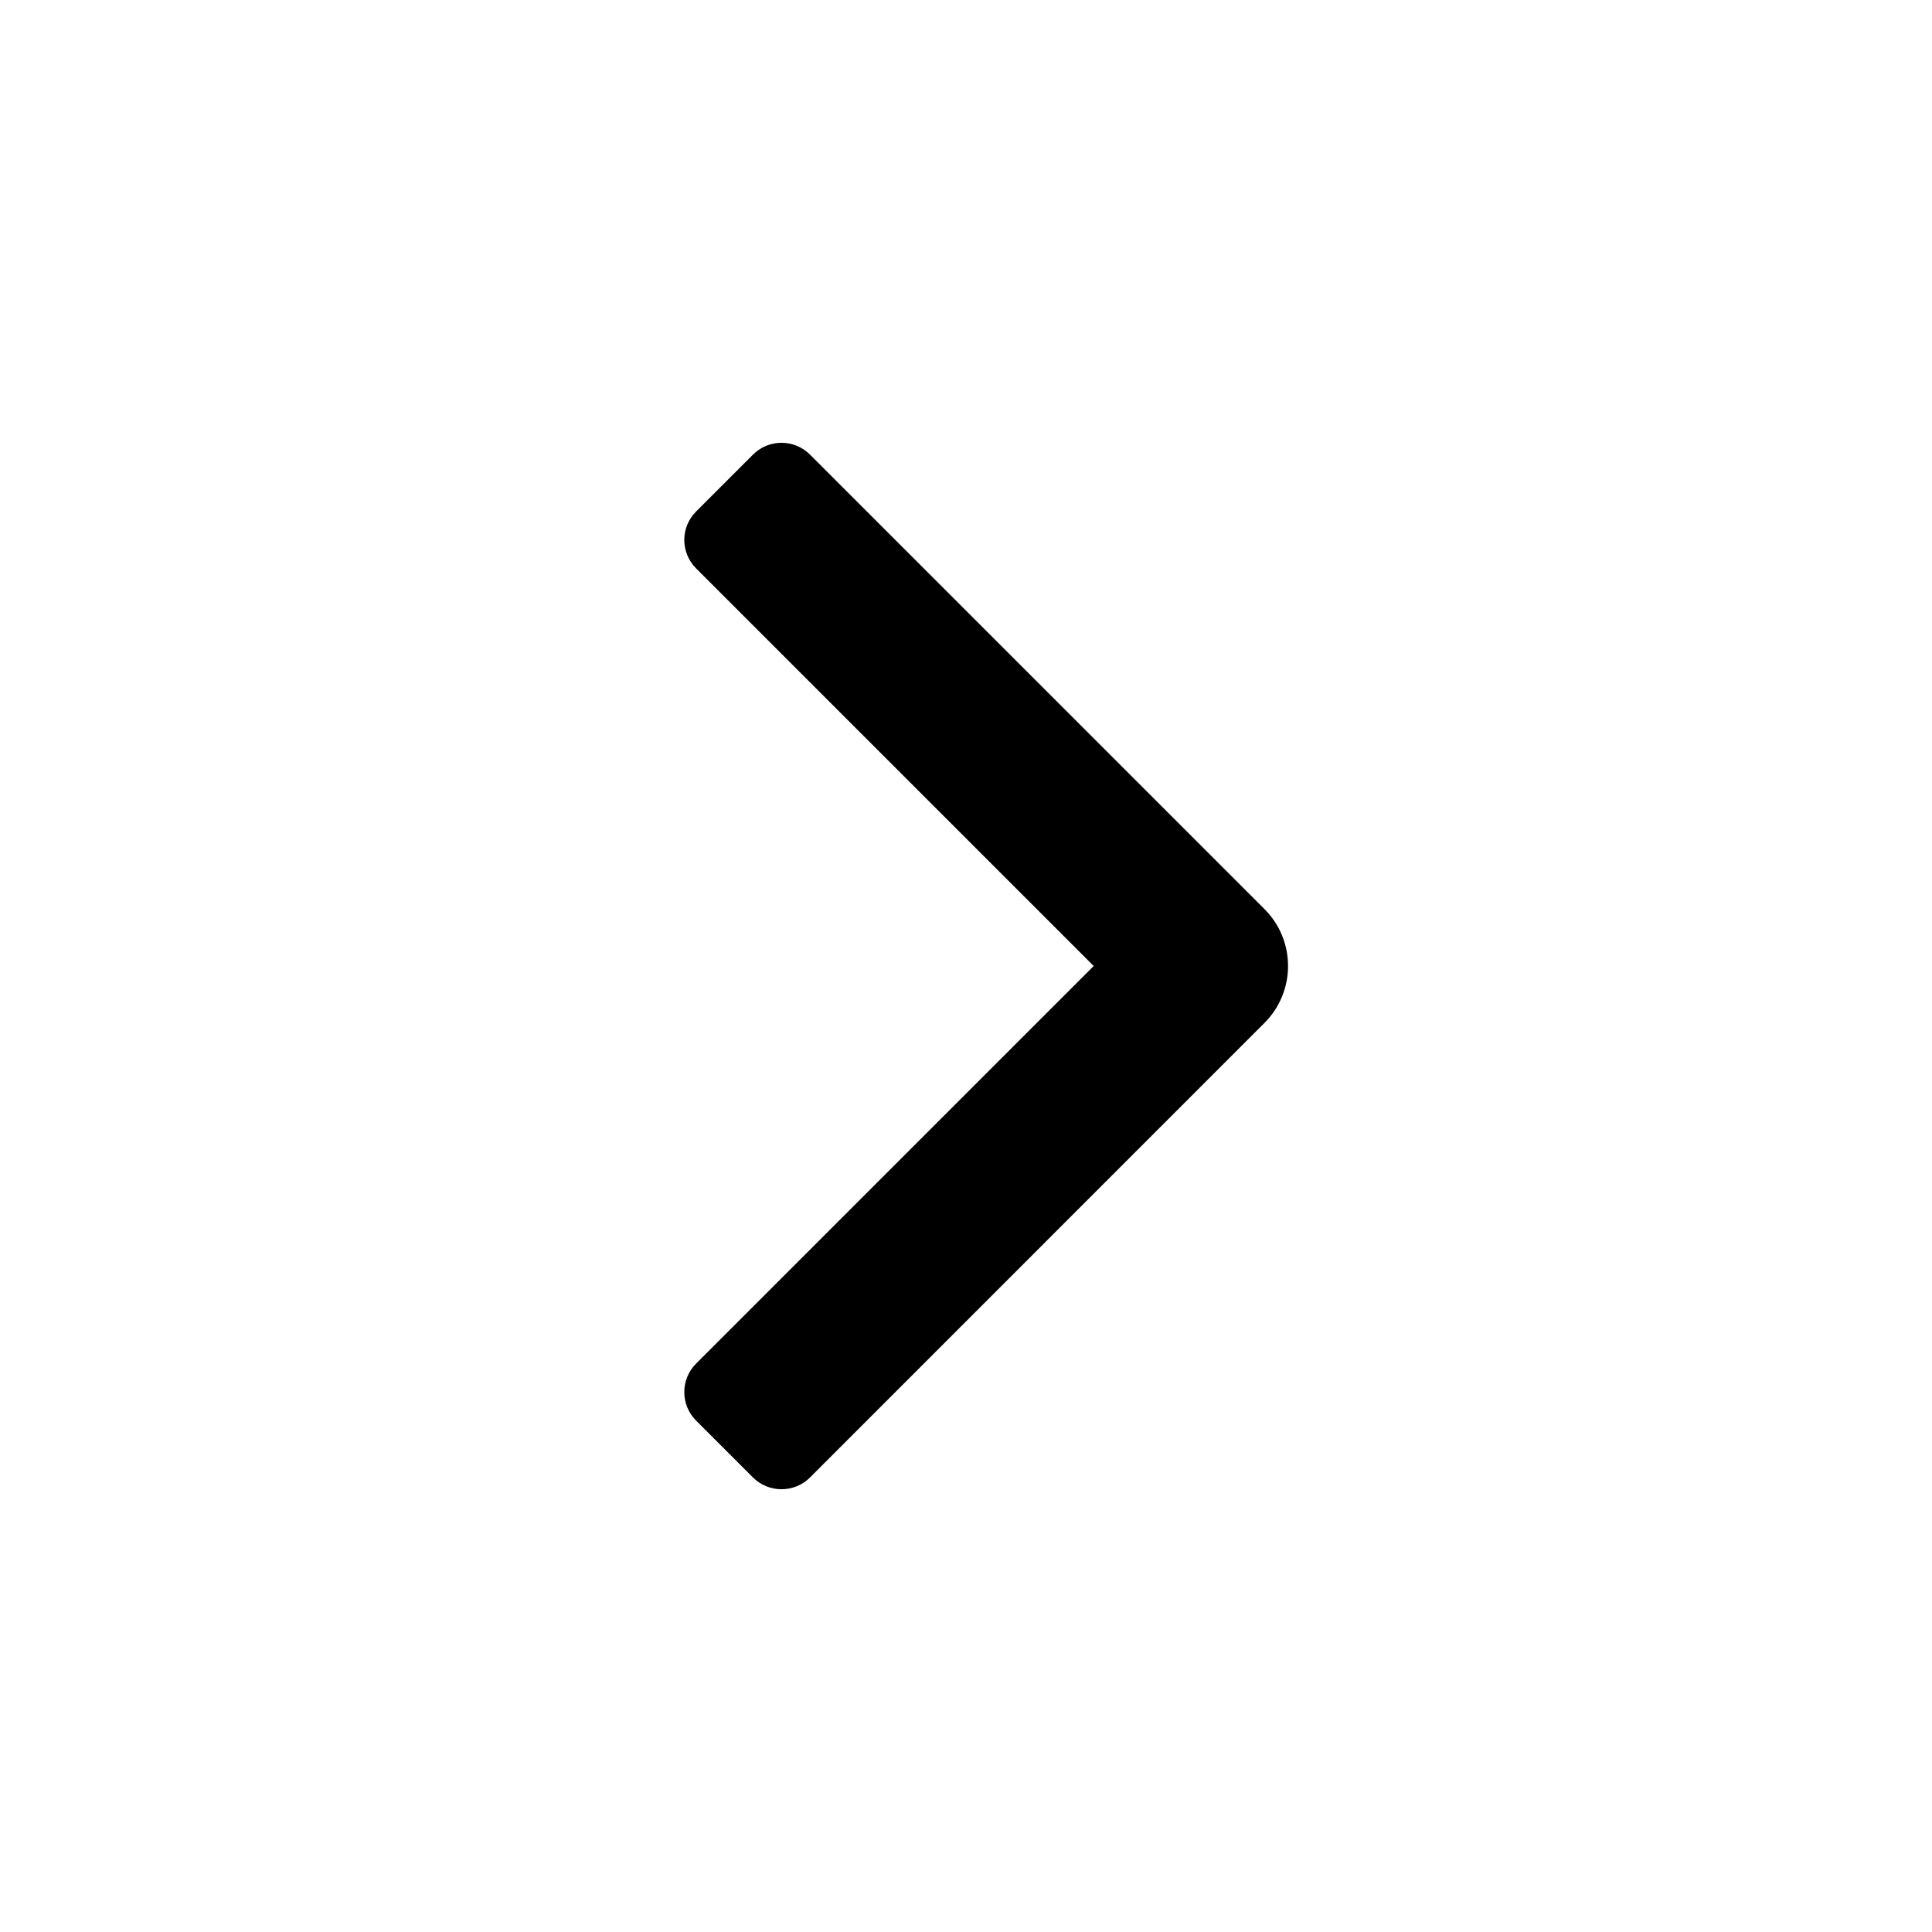 <svg width="20" height="20" viewBox="0 0 20 20" fill="none" xmlns="http://www.w3.org/2000/svg">
<path fill-rule="evenodd" clip-rule="evenodd" d="M11.322 10L7.206 5.884C7.043 5.721 7.043 5.458 7.206 5.295L7.795 4.706C7.958 4.543 8.222 4.543 8.385 4.706L13.09 9.411C13.415 9.736 13.415 10.264 13.09 10.589L8.385 15.295C8.222 15.457 7.958 15.457 7.795 15.295L7.206 14.706C7.043 14.543 7.043 14.279 7.206 14.116L11.322 10Z" fill="black"/>
</svg>
